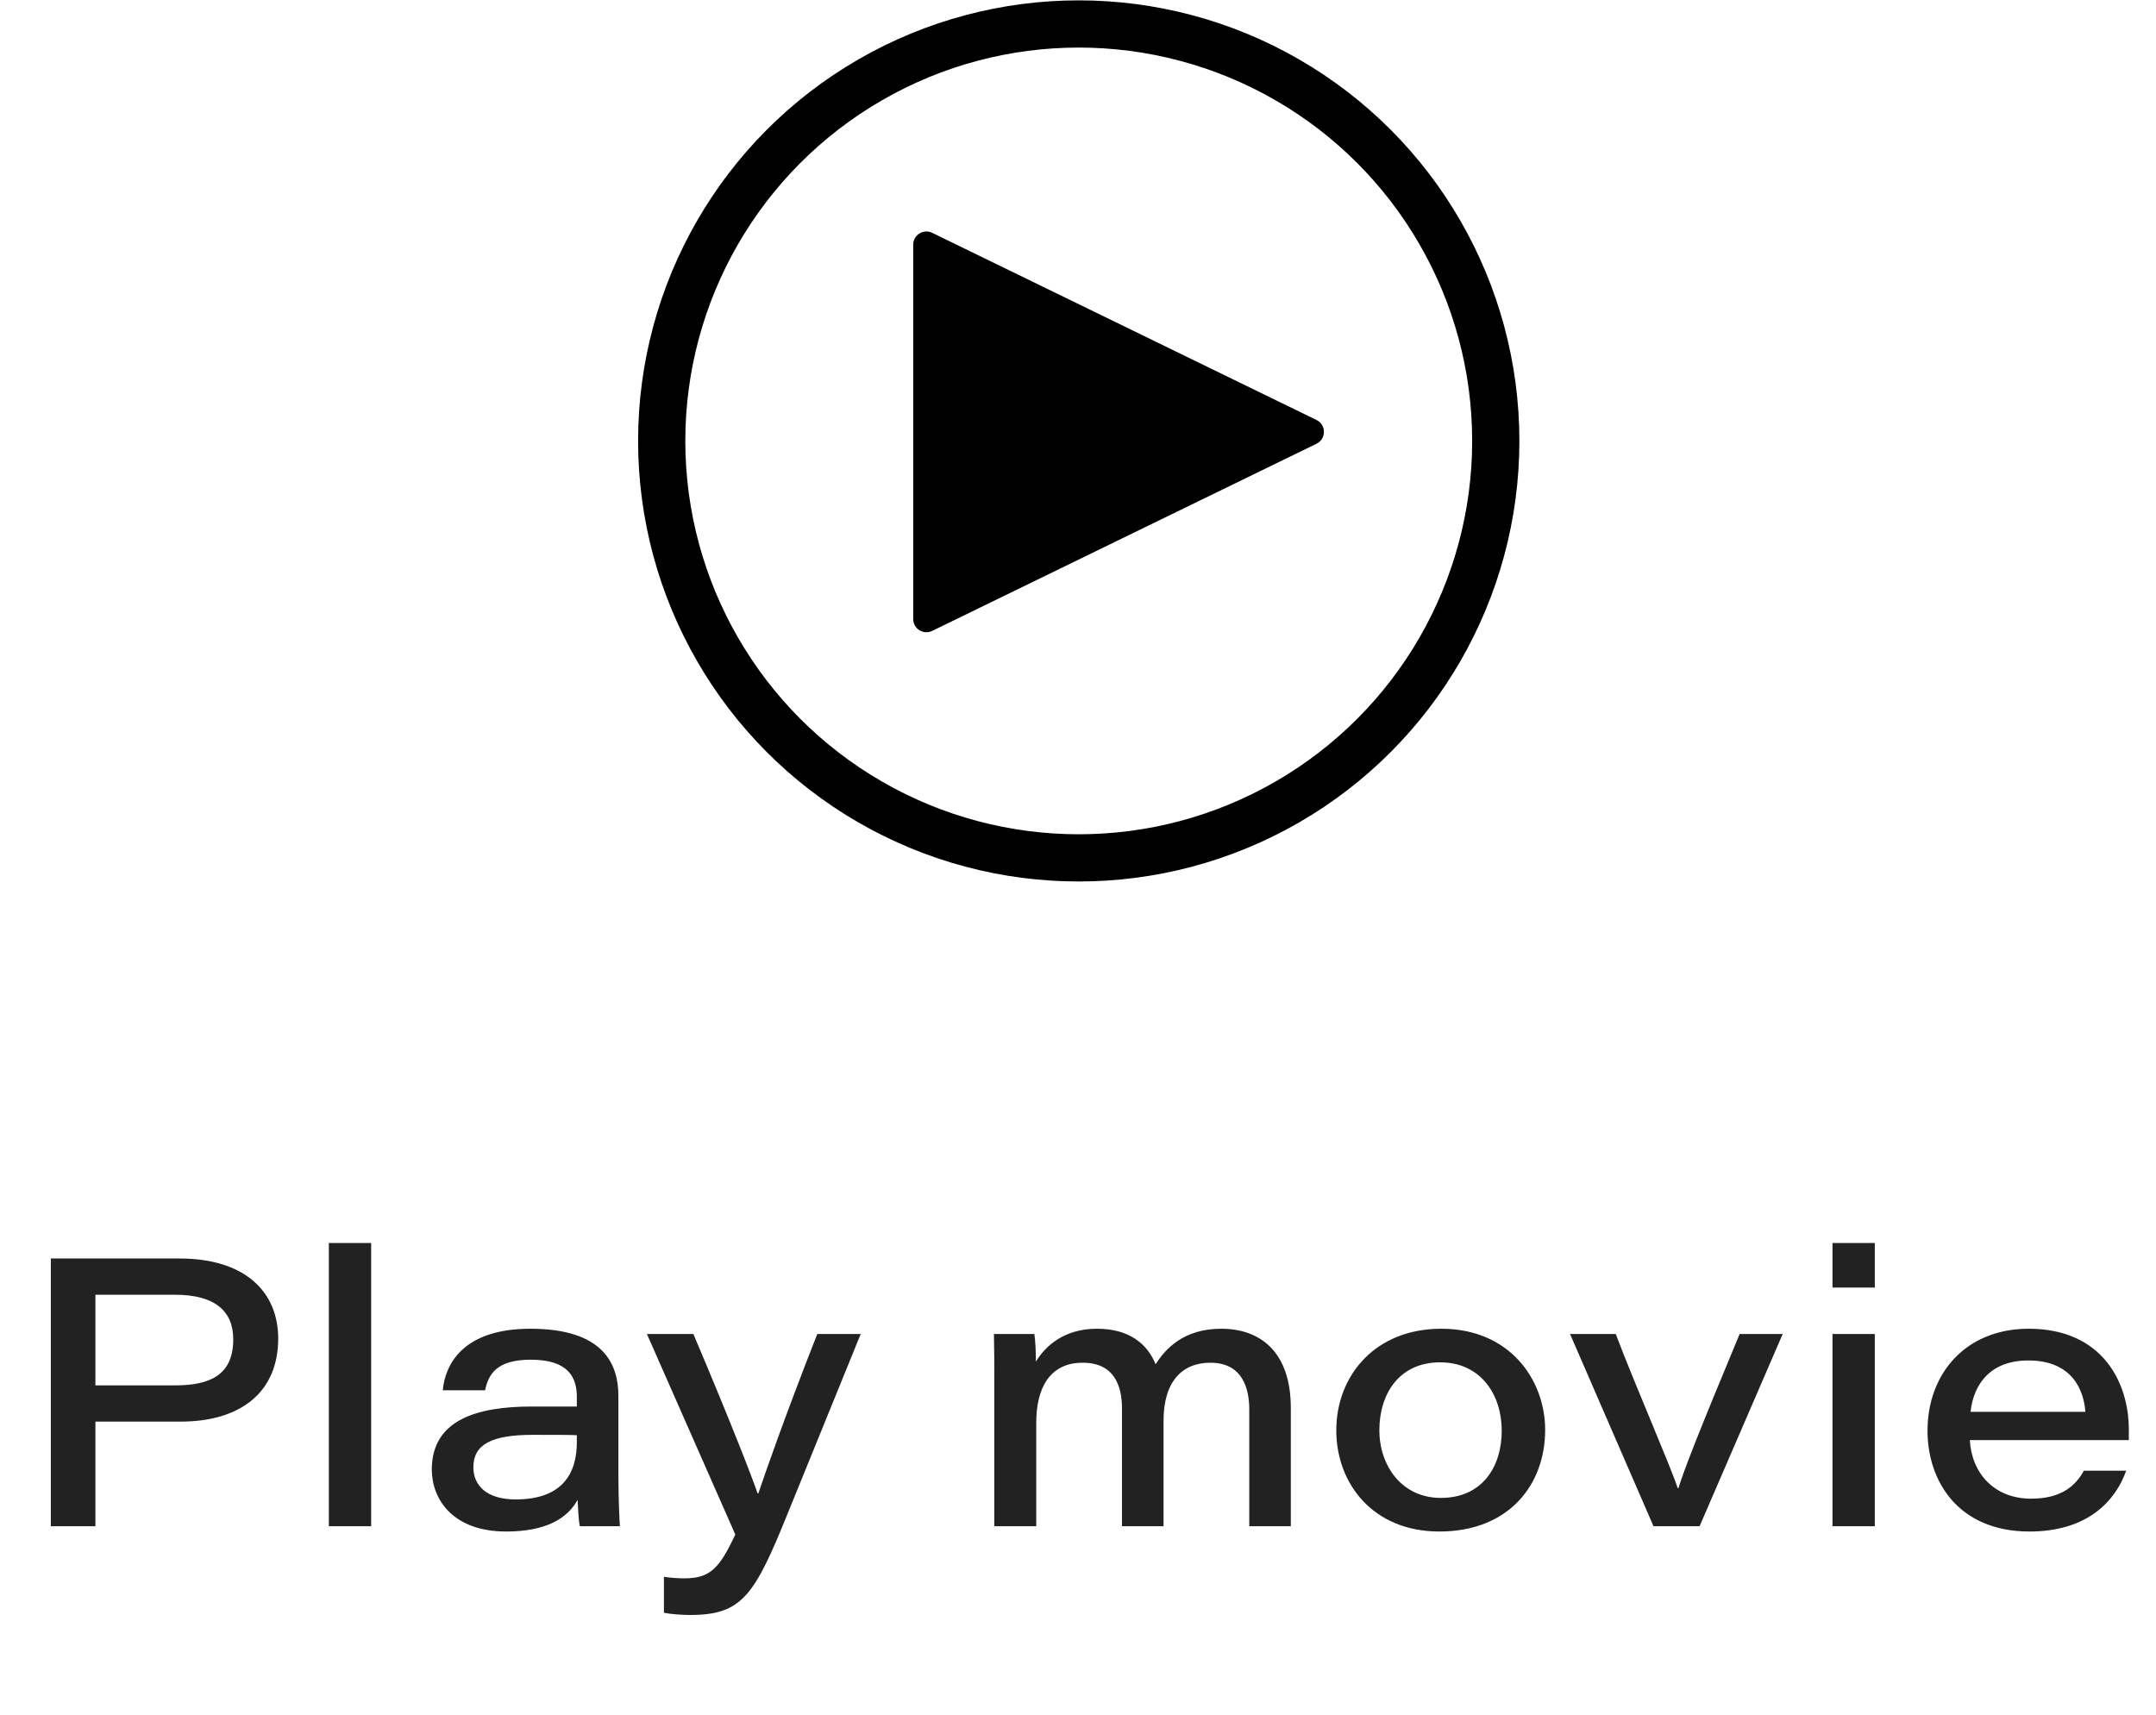 <svg width="137" height="109" viewBox="0 0 137 109" fill="none" xmlns="http://www.w3.org/2000/svg">
<path d="M3.23 97V79.984H11.414C15.59 79.984 17.678 82.12 17.678 85.072C17.678 88.456 15.326 90.352 11.462 90.352H6.062V97H3.23ZM6.062 82.288V88.048H11.126C13.334 88.048 14.822 87.4 14.822 85.12C14.822 83.32 13.646 82.288 11.126 82.288H6.062ZM23.584 97H20.896V79H23.584V97ZM39.295 88.72V93.88C39.295 95.176 39.367 96.712 39.391 97H36.847C36.751 96.592 36.727 95.704 36.703 95.32C36.055 96.52 34.663 97.336 32.167 97.336C28.735 97.336 27.439 95.248 27.439 93.4C27.439 90.256 30.271 89.392 33.799 89.392H36.655V88.792C36.655 87.544 36.127 86.416 33.727 86.416C31.543 86.416 31.039 87.352 30.823 88.36H28.135C28.279 86.776 29.359 84.448 33.703 84.448C38.359 84.448 39.295 86.704 39.295 88.72ZM36.655 91.648V91.216C36.319 91.192 35.479 91.192 33.847 91.192C31.255 91.192 30.079 91.792 30.079 93.256C30.079 94.384 30.895 95.296 32.767 95.296C35.743 95.296 36.655 93.64 36.655 91.648ZM41.108 84.784H44.06C46.532 90.616 47.804 93.928 48.14 94.912H48.188C48.596 93.712 49.772 90.28 51.932 84.784H54.692L50.084 96.112C47.948 101.392 47.18 102.64 43.844 102.64C43.364 102.64 42.62 102.592 42.188 102.496V100.216C42.668 100.288 43.172 100.312 43.484 100.312C45.14 100.312 45.716 99.664 46.724 97.528L41.108 84.784ZM63.183 97V87.952C63.183 86.896 63.183 85.84 63.159 84.784H65.727C65.799 85.288 65.823 85.936 65.823 86.536C66.447 85.528 67.623 84.448 69.711 84.448C71.751 84.448 72.903 85.408 73.431 86.704C74.079 85.696 75.231 84.448 77.607 84.448C80.055 84.448 82.023 85.888 82.023 89.488V97H79.383V89.584C79.383 88.24 78.951 86.608 76.911 86.608C75.111 86.608 73.935 87.808 73.935 90.304V97H71.295V89.512C71.295 88.096 70.815 86.608 68.799 86.608C66.687 86.608 65.847 88.24 65.847 90.424V97H63.183ZM91.585 84.448C95.953 84.448 98.185 87.712 98.185 90.88C98.185 94.36 95.881 97.336 91.465 97.336C87.241 97.336 84.913 94.288 84.913 90.904C84.913 87.448 87.361 84.448 91.585 84.448ZM91.513 86.584C88.897 86.584 87.649 88.6 87.649 90.904C87.649 93.112 89.041 95.2 91.561 95.2C94.177 95.2 95.425 93.232 95.425 90.928C95.425 88.624 94.081 86.584 91.513 86.584ZM99.766 84.784H102.67C103.918 88.072 106.174 93.232 106.606 94.576H106.654C107.014 93.424 107.83 91.288 110.542 84.784H113.278L107.998 97H105.07L99.766 84.784ZM116.444 97V84.784H119.132V97H116.444ZM119.132 81.832H116.444V79H119.132V81.832ZM135.273 91.528H125.169C125.289 93.664 126.753 95.248 129.057 95.248C130.857 95.248 131.817 94.552 132.417 93.472H135.105C134.433 95.368 132.681 97.336 128.961 97.336C124.425 97.336 122.481 94.12 122.481 90.928C122.481 87.304 124.905 84.448 128.913 84.448C133.569 84.448 135.273 87.832 135.273 90.856V91.528ZM125.217 89.728H132.513C132.417 88.384 131.697 86.464 128.889 86.464C126.513 86.464 125.409 87.928 125.217 89.728Z" fill="#222222"/>
<circle cx="68.547" cy="28.023" r="26.5" stroke="black" stroke-width="3"/>
<path d="M83.655 26.692C84.284 26.998 84.284 27.895 83.655 28.202L59.236 40.096C58.678 40.368 58.029 39.962 58.029 39.341L58.029 15.553C58.029 14.932 58.678 14.526 59.236 14.797L83.655 26.692Z" fill="black"/>
</svg>
